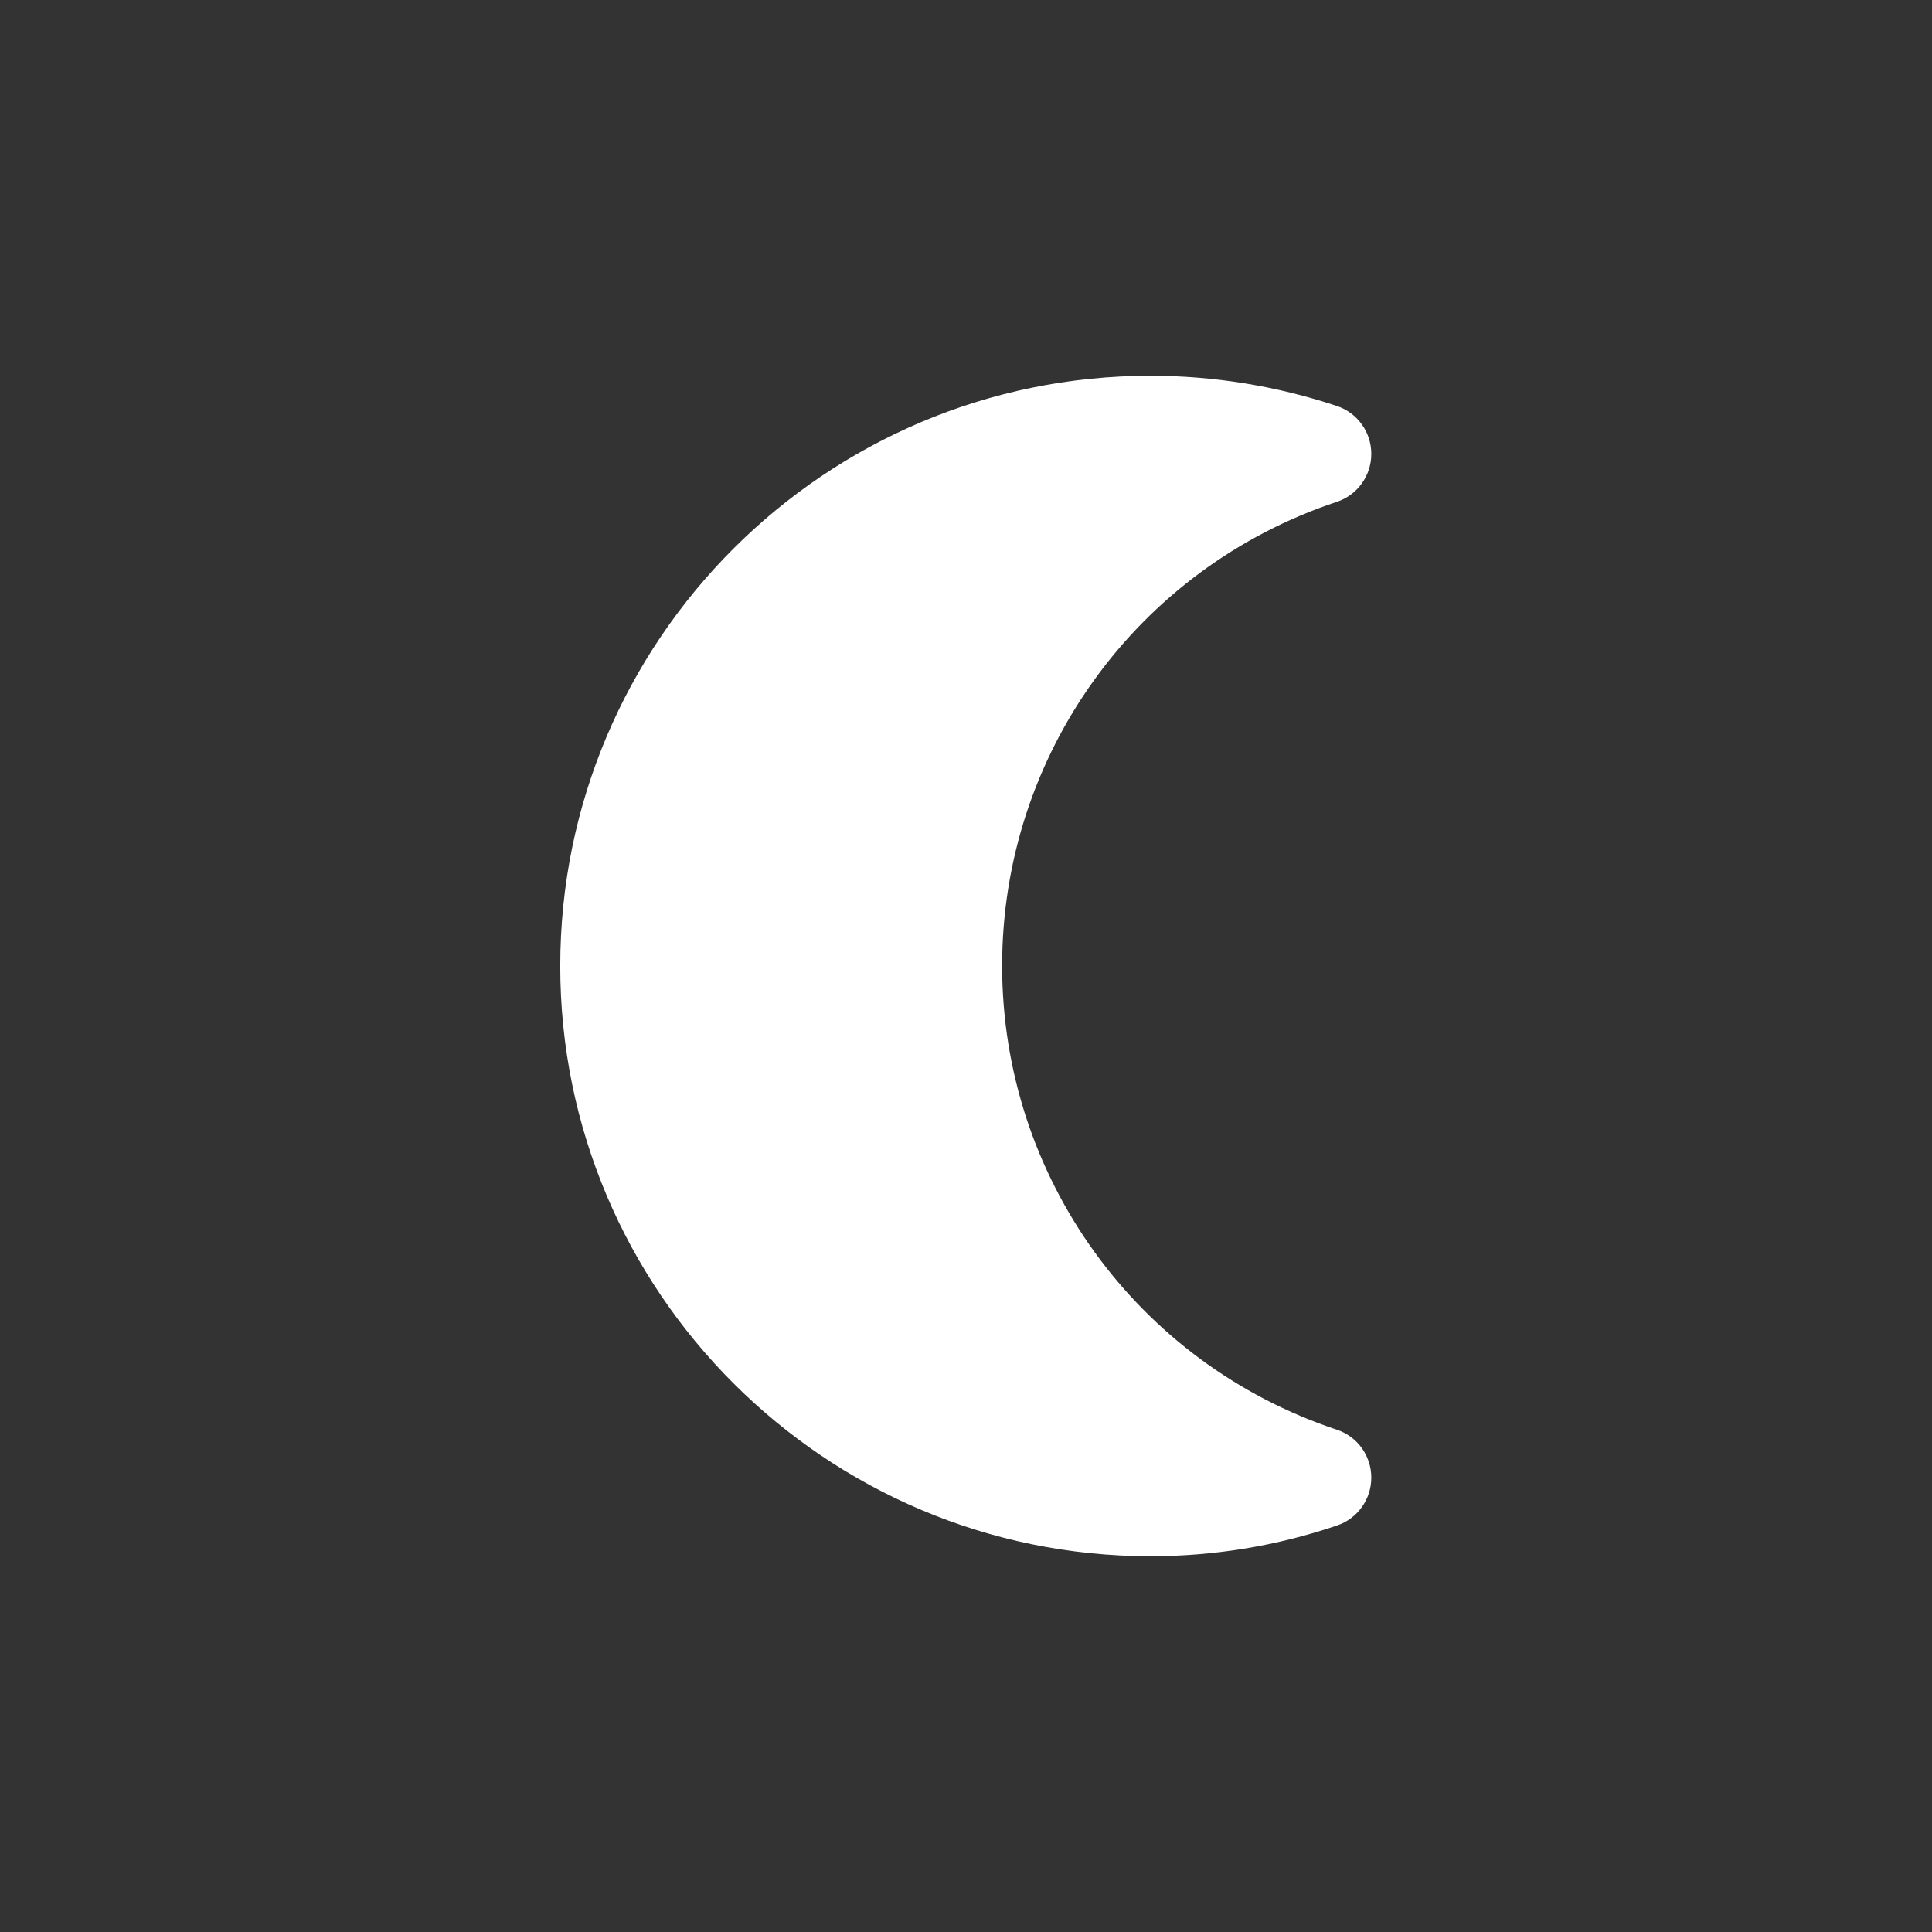<?xml version="1.0" encoding="utf-8"?>
<!-- Generator: Adobe Illustrator 21.0.0, SVG Export Plug-In . SVG Version: 6.00 Build 0)  -->
<svg version="1.1" id="Layer_1" xmlns="http://www.w3.org/2000/svg" xmlns:xlink="http://www.w3.org/1999/xlink" x="0px" y="0px"
	 viewBox="0 0 850.4 850.4" style="enable-background:new 0 0 850.4 850.4;" xml:space="preserve">
<rect x="0" y="0" width="850.4" height="850.4" fill="#333333" stroke="none"/>
<style type="text/css">
	.st0{fill:#ffffff;}
</style>
<line class="st0" x1="257.9" y1="415" x2="257.9" y2="379.3"/>
<line class="st0" x1="599.5" y1="379.3" x2="599.5" y2="415"/>
<line class="st0" x1="257.9" y1="498.1" x2="257.9" y2="462.4"/>
<line class="st0" x1="599.5" y1="462.4" x2="599.5" y2="498.1"/>
<g>
	<path class="st0" d="M506.4,685c-143.2,0-259.8-116.5-259.8-259.8s116.5-259.8,259.8-259.8c27.9,0,55.5,4.5,82,13.3
		c9.1,3,15.2,11.5,15.2,21.1c0,9.6-6.1,18.1-15.2,21.1c-88.1,29.3-147.3,111.4-147.3,204.2s59.2,174.9,147.3,204.2
		c9.1,3,15.2,11.5,15.2,21.1c0,9.6-6.1,18.1-15.2,21.1C561.9,680.5,534.3,685,506.4,685z M367.9,425.2c-118.7,0-31.5-118.7-31.5,0
		c0,118.7-57.1-61.5,61.5-61.5c1.5,0,111.4,276.8,112.8,276.7c-70.2-47.4-114.1-127.3-114.1-215.2c0-87.9,43.9-167.7,114.1-215.2
		C509.4,210,369.4,425.2,367.9,425.2z"/>
</g>
</svg>
